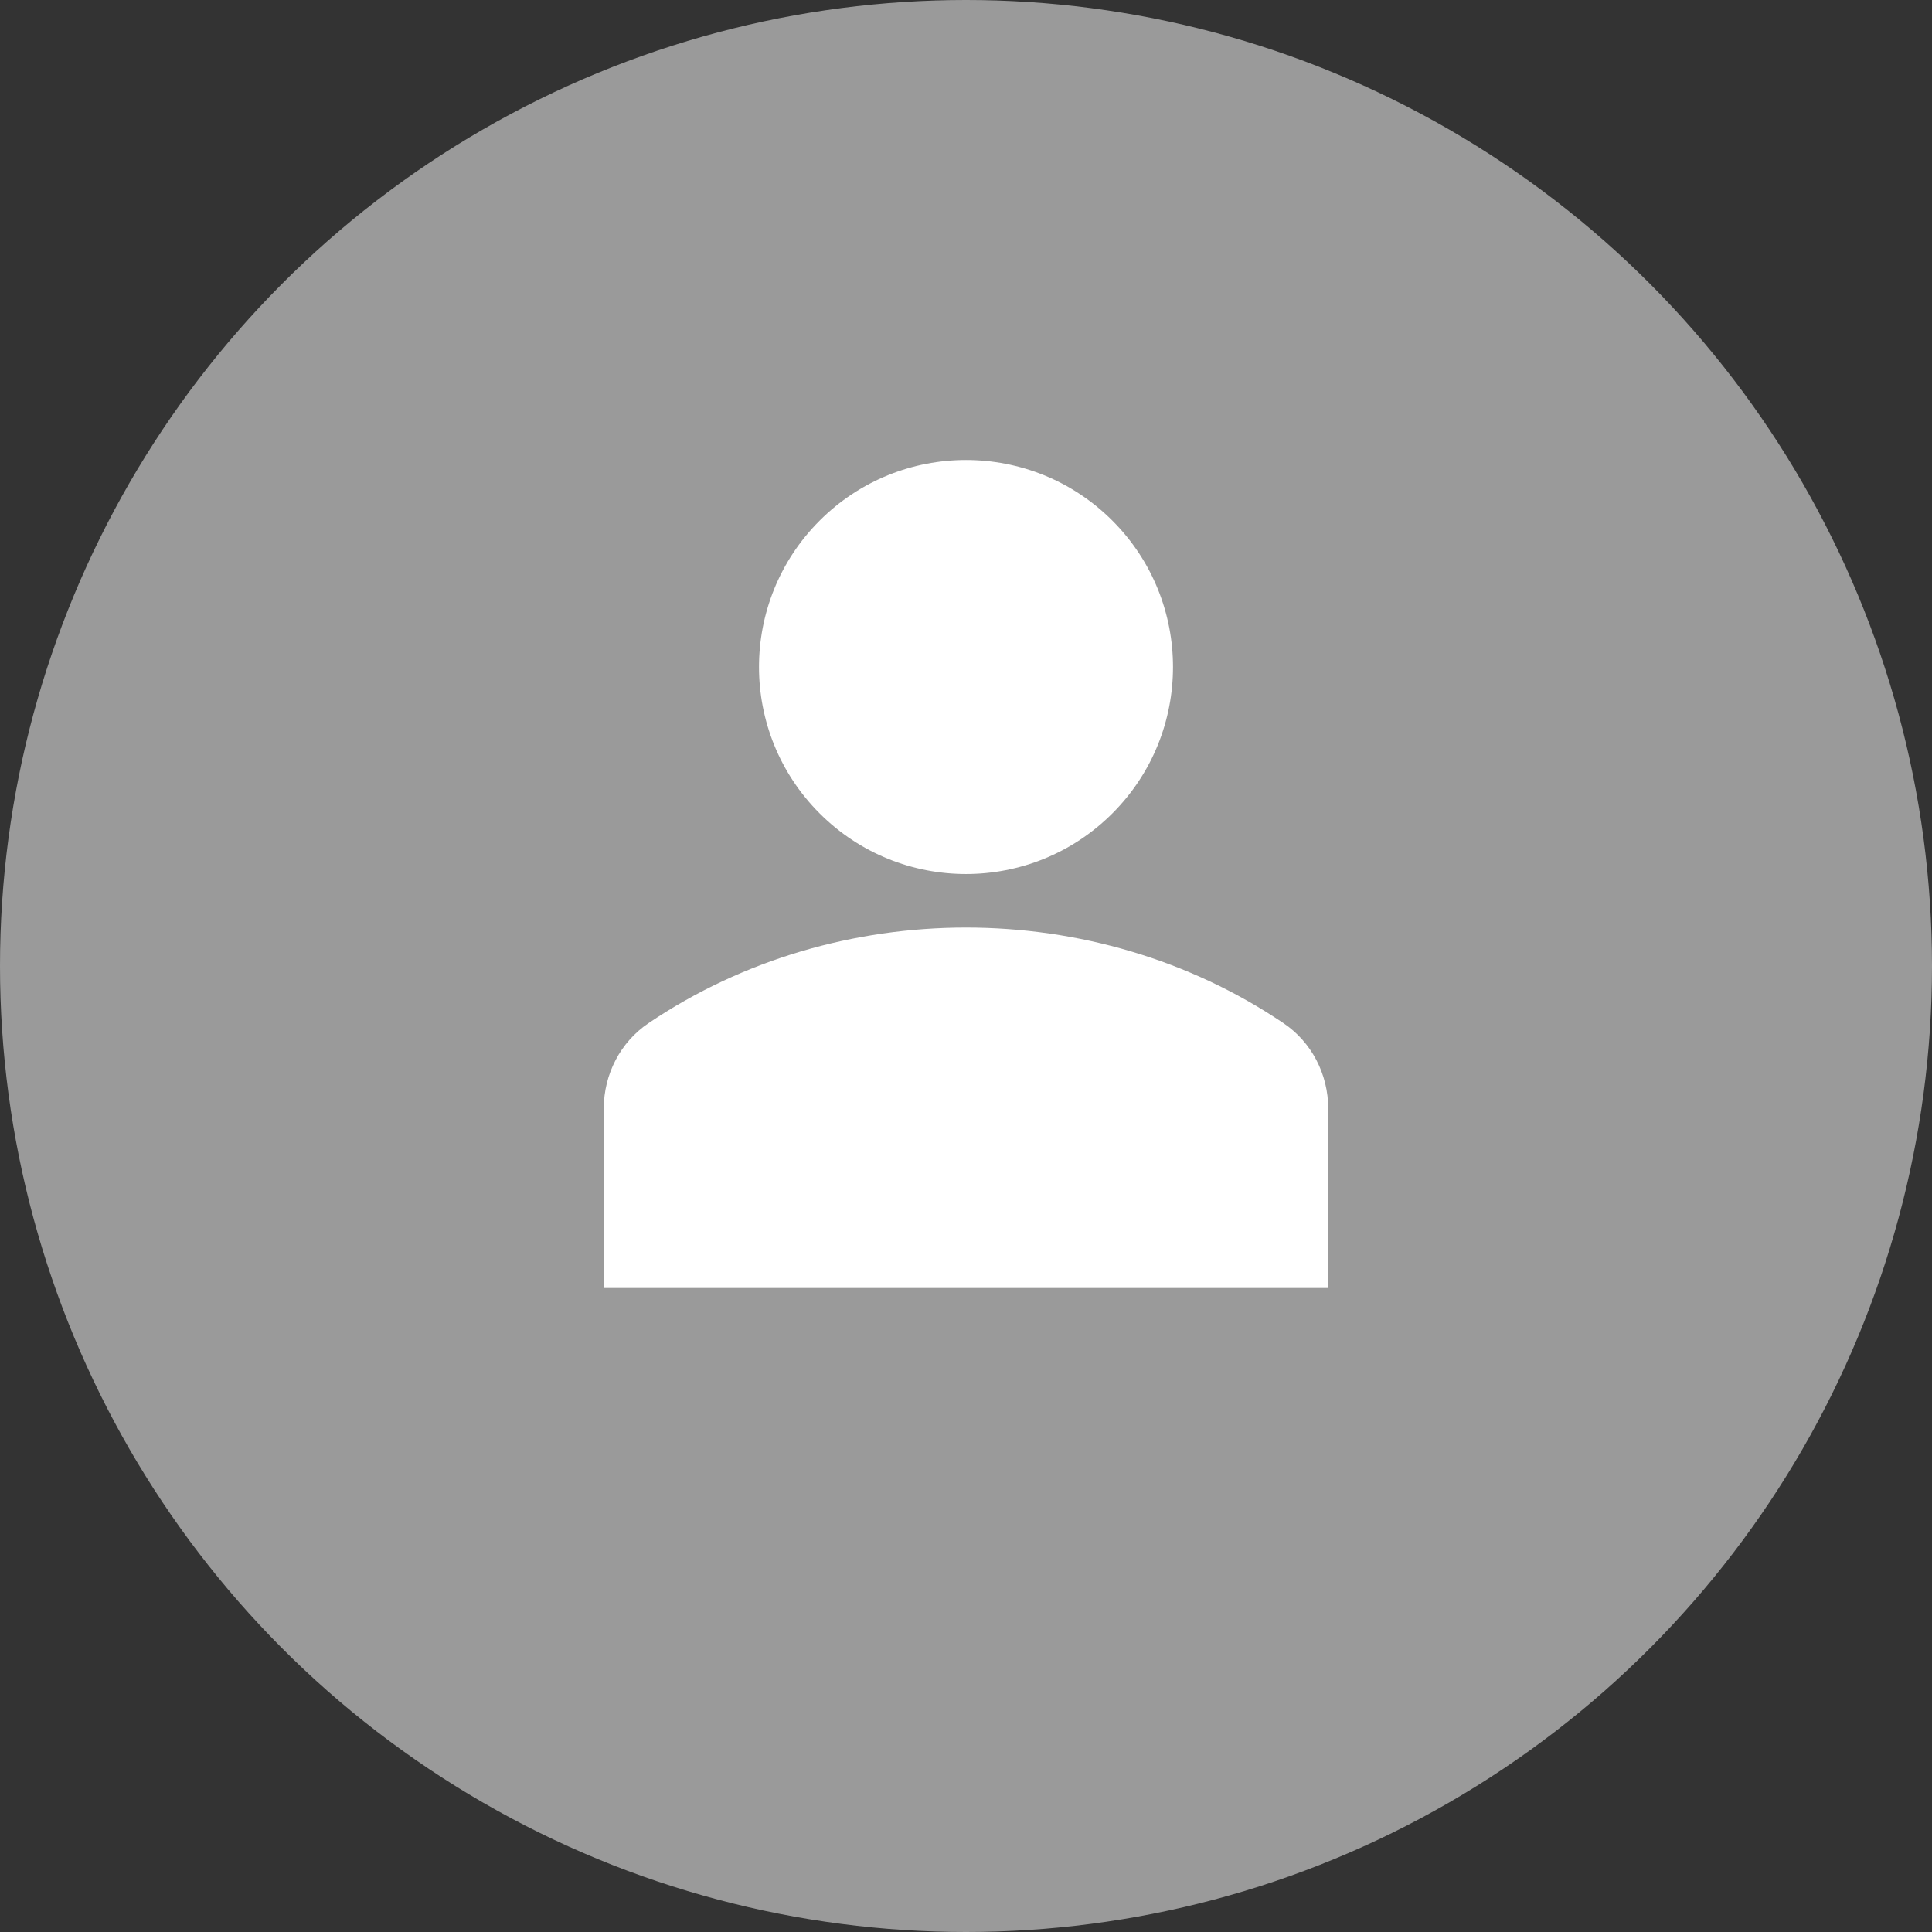 <svg width="35" height="35" viewBox="0 0 35 35" fill="none" xmlns="http://www.w3.org/2000/svg">
<rect x="0" y="0" width="35" height="35" fill="#333333" stroke="none"/>
<circle cx="17.5" cy="17.5" r="17.5" fill="#9A9A9A"/>
<g clip-path="url(#clip0)">
<path d="M20.152 9.432C21.616 10.896 21.616 13.271 20.152 14.735C18.687 16.2 16.313 16.2 14.848 14.735C13.384 13.271 13.384 10.896 14.848 9.432C16.313 7.967 18.687 7.967 20.152 9.432Z" fill="white"/>
<path d="M23.252 18.536C19.834 16.226 15.166 16.226 11.748 18.536C11.241 18.878 10.938 19.457 10.938 20.084V23.333H24.062V20.084C24.062 19.457 23.759 18.878 23.252 18.536Z" fill="white"/>
</g>
<defs>
<clipPath id="clip0">
<rect width="15" height="15" fill="white" transform="translate(10 8.333)"/>
</clipPath>
</defs>
</svg>
